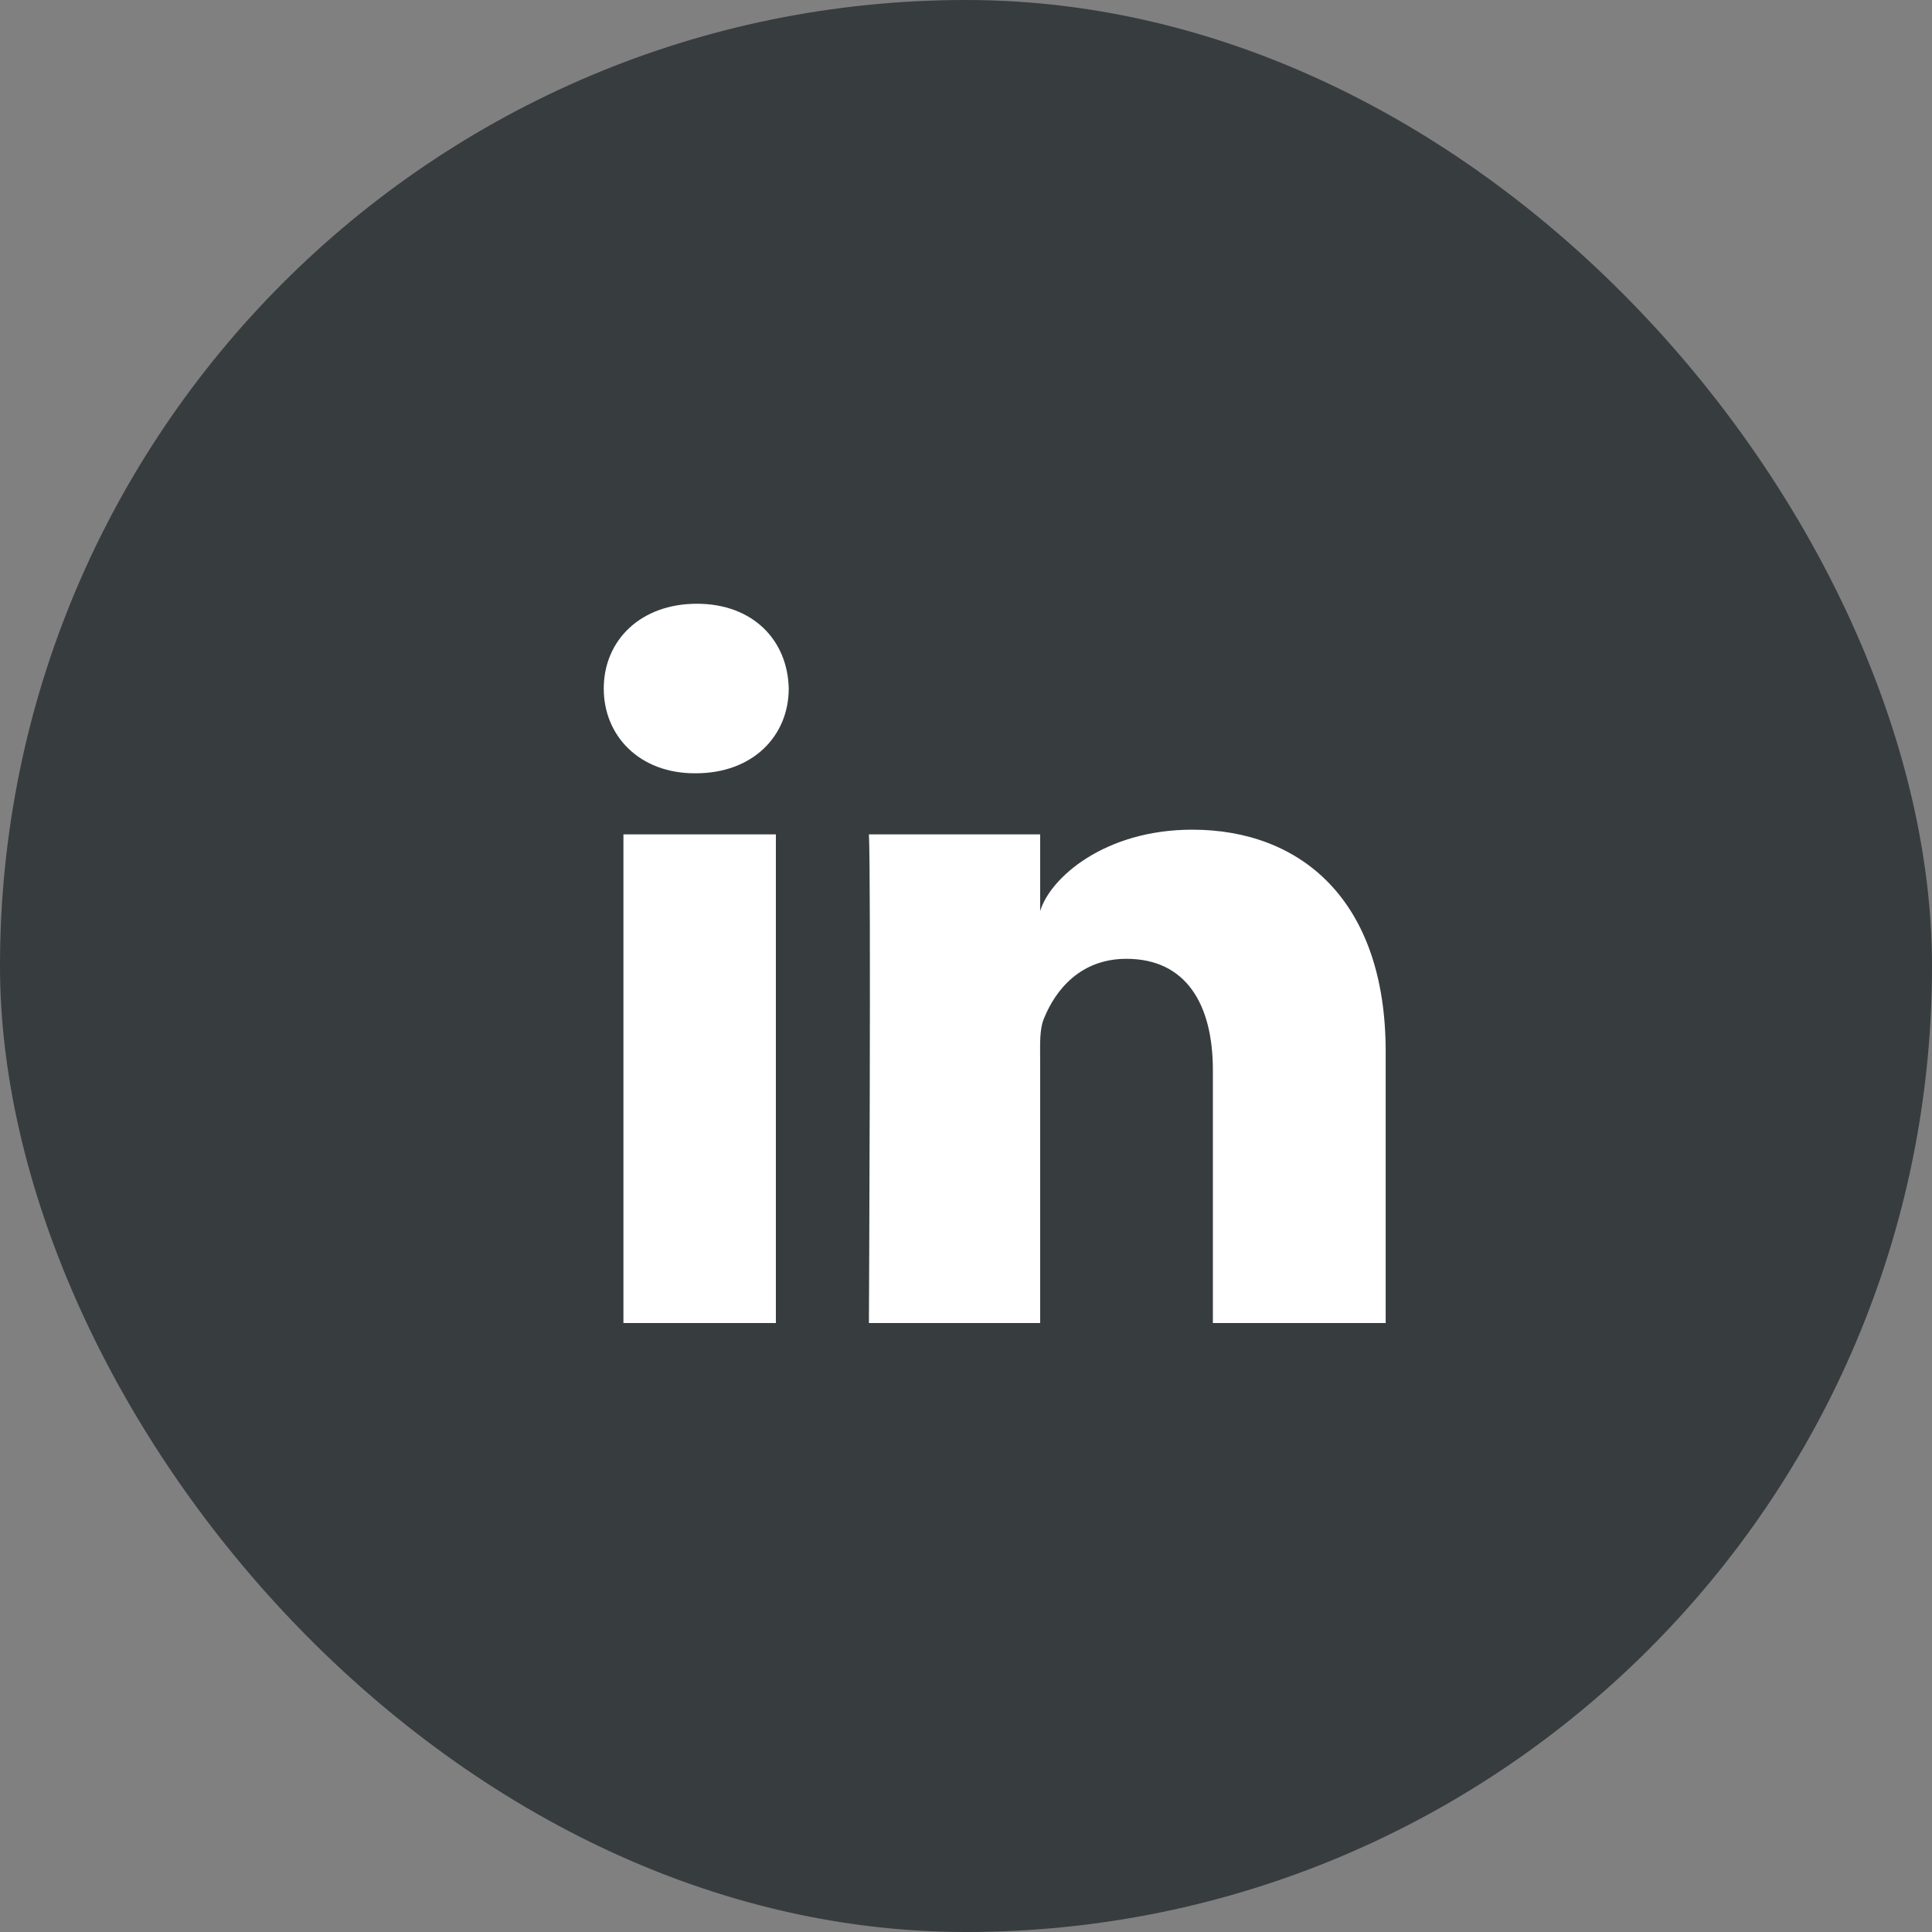<?xml version="1.0" encoding="UTF-8"?>
<svg width="32px" height="32px" viewBox="0 0 32 32" version="1.1" xmlns="http://www.w3.org/2000/svg" xmlns:xlink="http://www.w3.org/1999/xlink">
    <rect x="0" y="0" width="32" height="32" fill="#808080" stroke="none"/>
    <!-- Generator: Sketch 63.1 (92452) - https://sketch.com -->
    <title>in</title>
    <desc>Created with Sketch.</desc>
    <g id="Symbols" stroke="none" stroke-width="1" fill="none" fill-rule="evenodd">
        <g id="Navigation/Footer/Desktop" transform="translate(-1247, -160)">
            <g id="Footer">
                <g id="SoMe-icons" transform="translate(1247, 64)">
                    <g id="in" transform="translate(0, 96)">
                        <rect id="Rectangle" fill="#373C3F" x="0" y="0" width="32" height="32" rx="16"></rect>
                        <g id="Icons/Social/Linkedin" transform="translate(10, 10)" fill="#FFFFFF">
                            <path d="M1.542,1.45413397e-14 C0.61,1.45413397e-14 3.9587381e-15,0.606 3.9587381e-15,1.405 C3.9587381e-15,2.189 0.592,2.808 1.506,2.808 L1.524,2.808 C2.473,2.808 3.064,2.187 3.064,1.403 C3.046,0.605 2.473,1.45413397e-14 1.542,1.45413397e-14 L1.542,1.45413397e-14 Z M9.748,3.742 C8.301,3.742 7.396,4.535 7.228,5.091 L7.228,3.82 L4.392,3.82 C4.429,4.495 4.392,11.914 4.392,11.914 L7.228,11.914 L7.228,7.534 C7.228,7.29 7.217,7.047 7.29,6.873 C7.485,6.386 7.903,5.881 8.657,5.881 C9.642,5.881 10.089,6.629 10.089,7.725 L10.089,11.914 L12.951,11.914 L12.951,7.413 C12.951,4.907 11.542,3.742 9.748,3.742 L9.748,3.742 Z M0.326,11.914 L2.851,11.914 L2.851,3.82 L0.326,3.82 L0.326,11.914 Z" id="Fill-1"></path>
                        </g>
                    </g>
                </g>
            </g>
        </g>
    </g>
</svg>